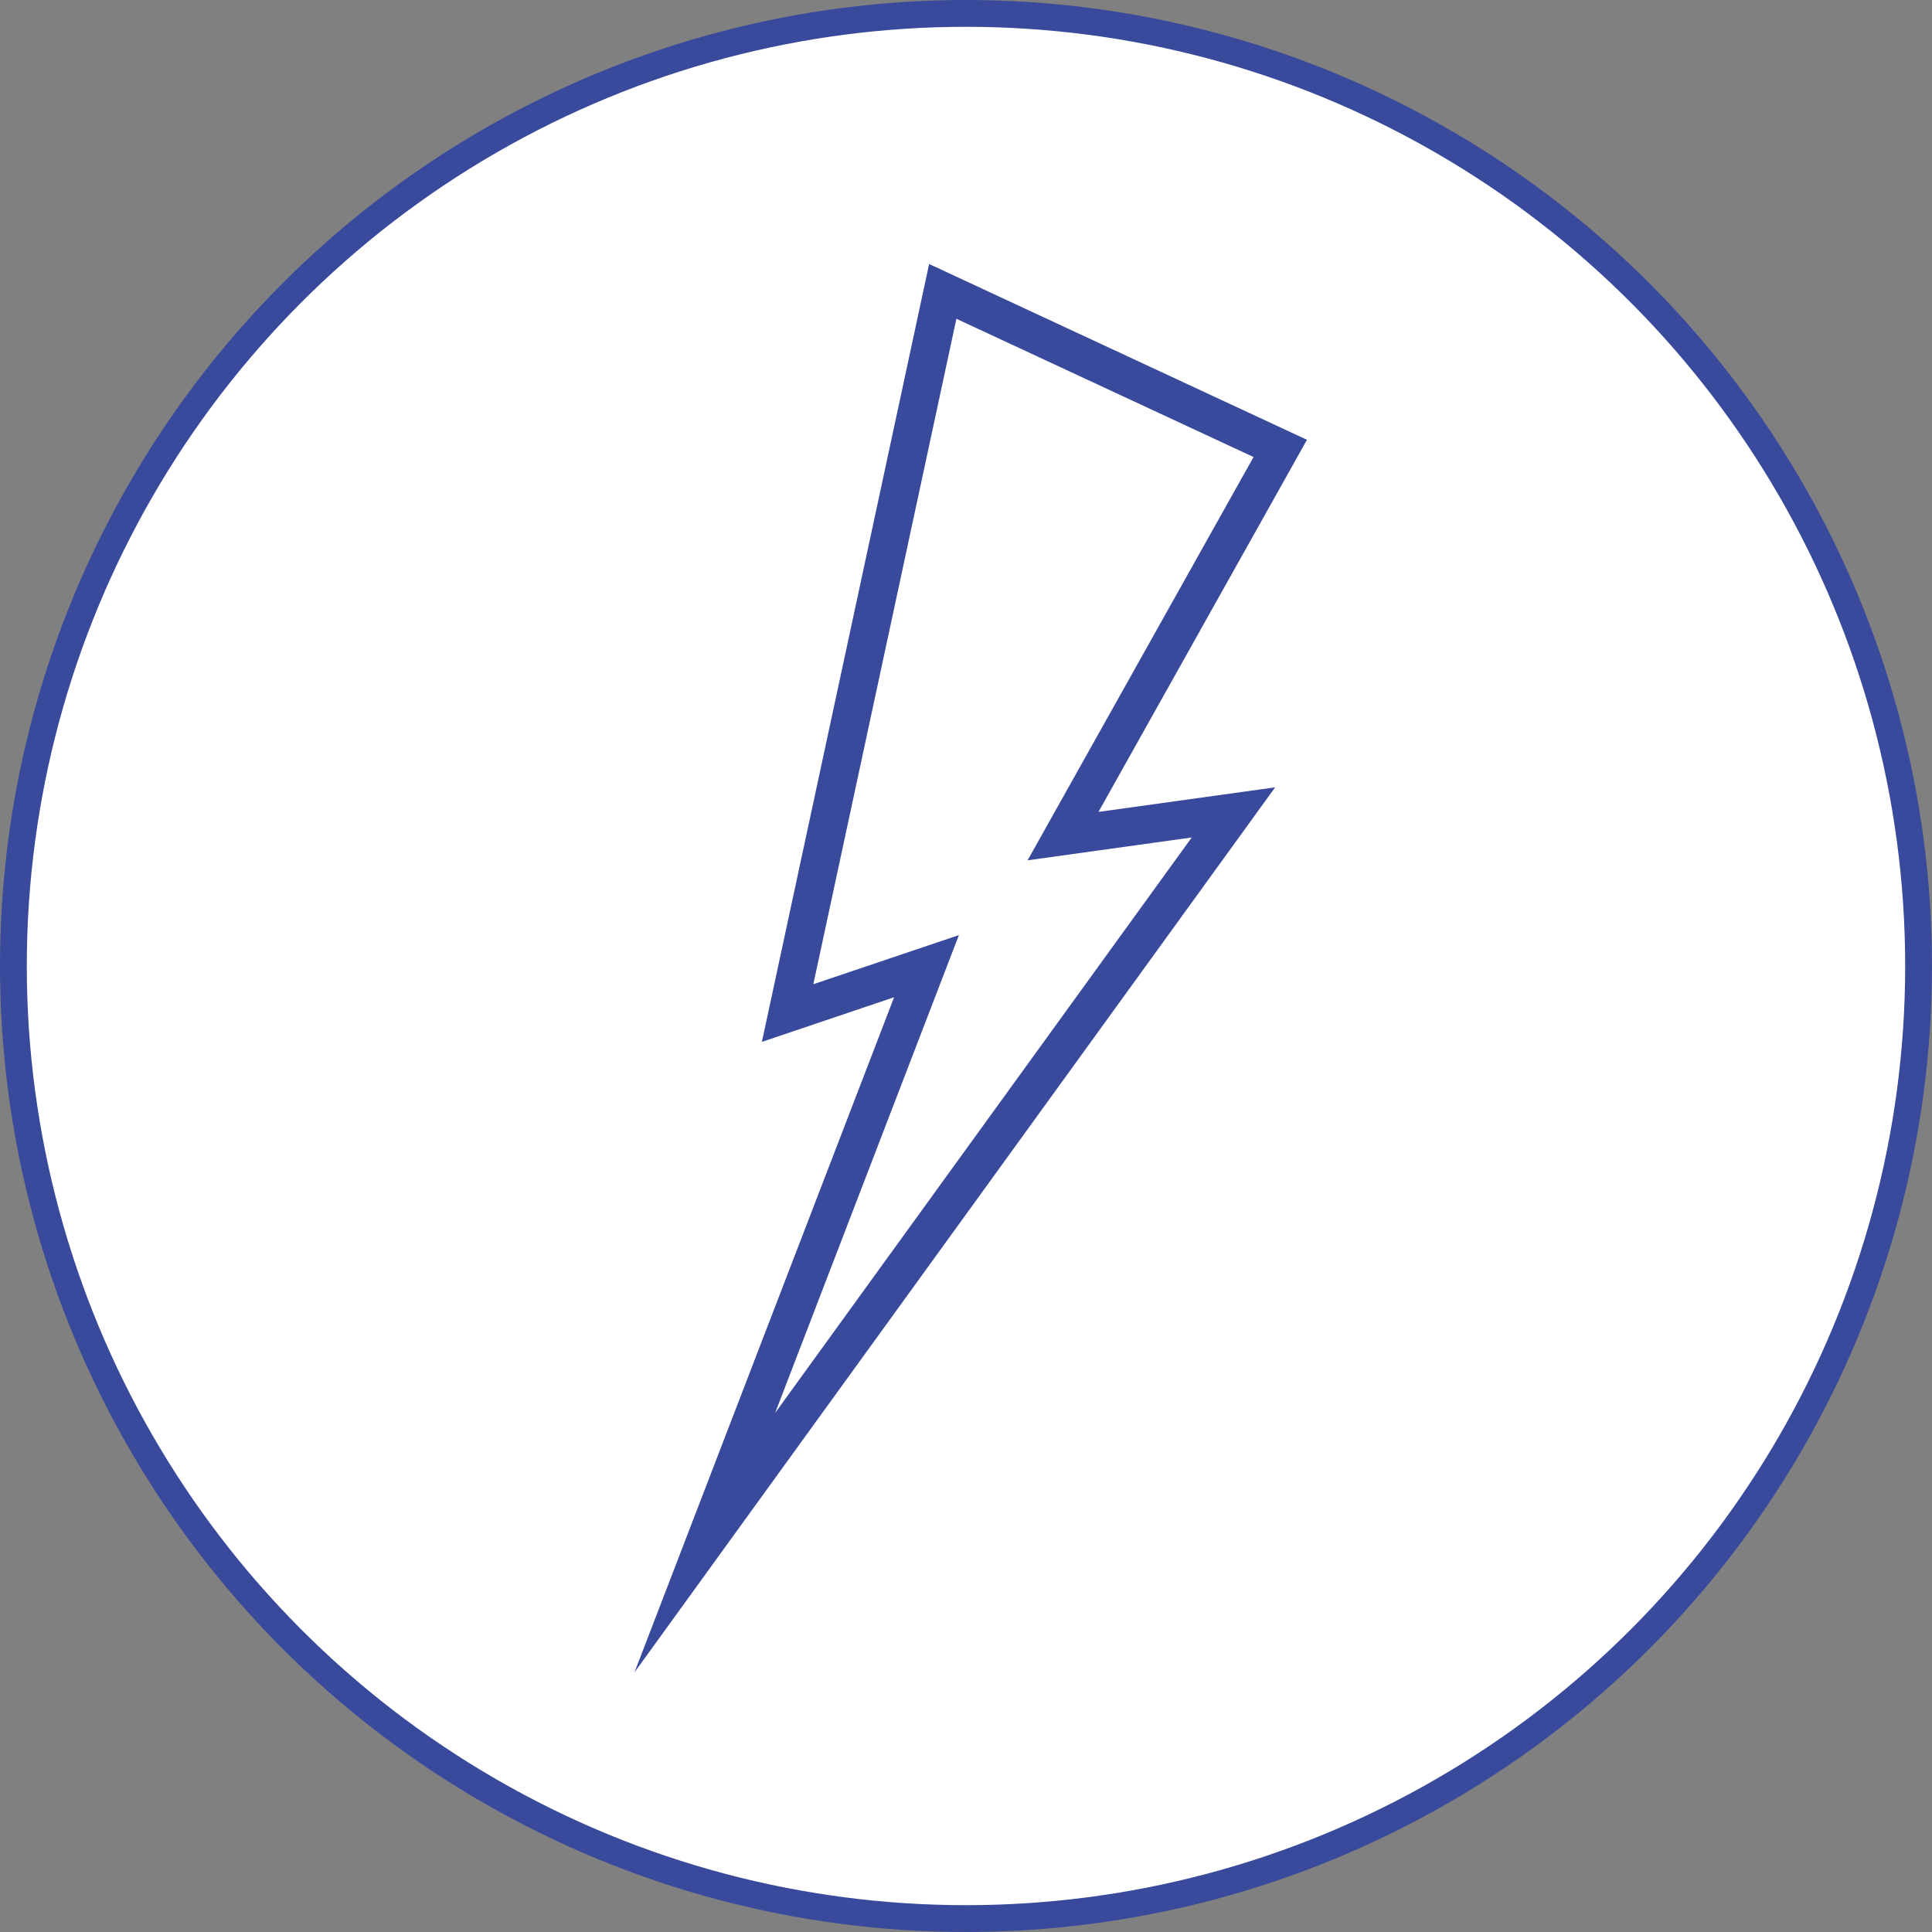 <svg xmlns="http://www.w3.org/2000/svg" viewBox="0 0 144.129 144.129"><rect x="0" y="0" width="144.129" height="144.129" fill="#808080" stroke="none"/><defs><style>.a,.b{fill:#fff;stroke:#39499C;stroke-miterlimit:10;}.a{stroke-width:2px;}.b{stroke-width:2.848px;}</style></defs><circle class="a" cx="72.064" cy="72.064" r="71.064"/><polygon class="b" points="70.331 21.738 95.508 33.452 79.304 62.374 92.016 60.606 52.579 115.083 69.118 72.077 58.757 75.574 70.331 21.738"/></svg>